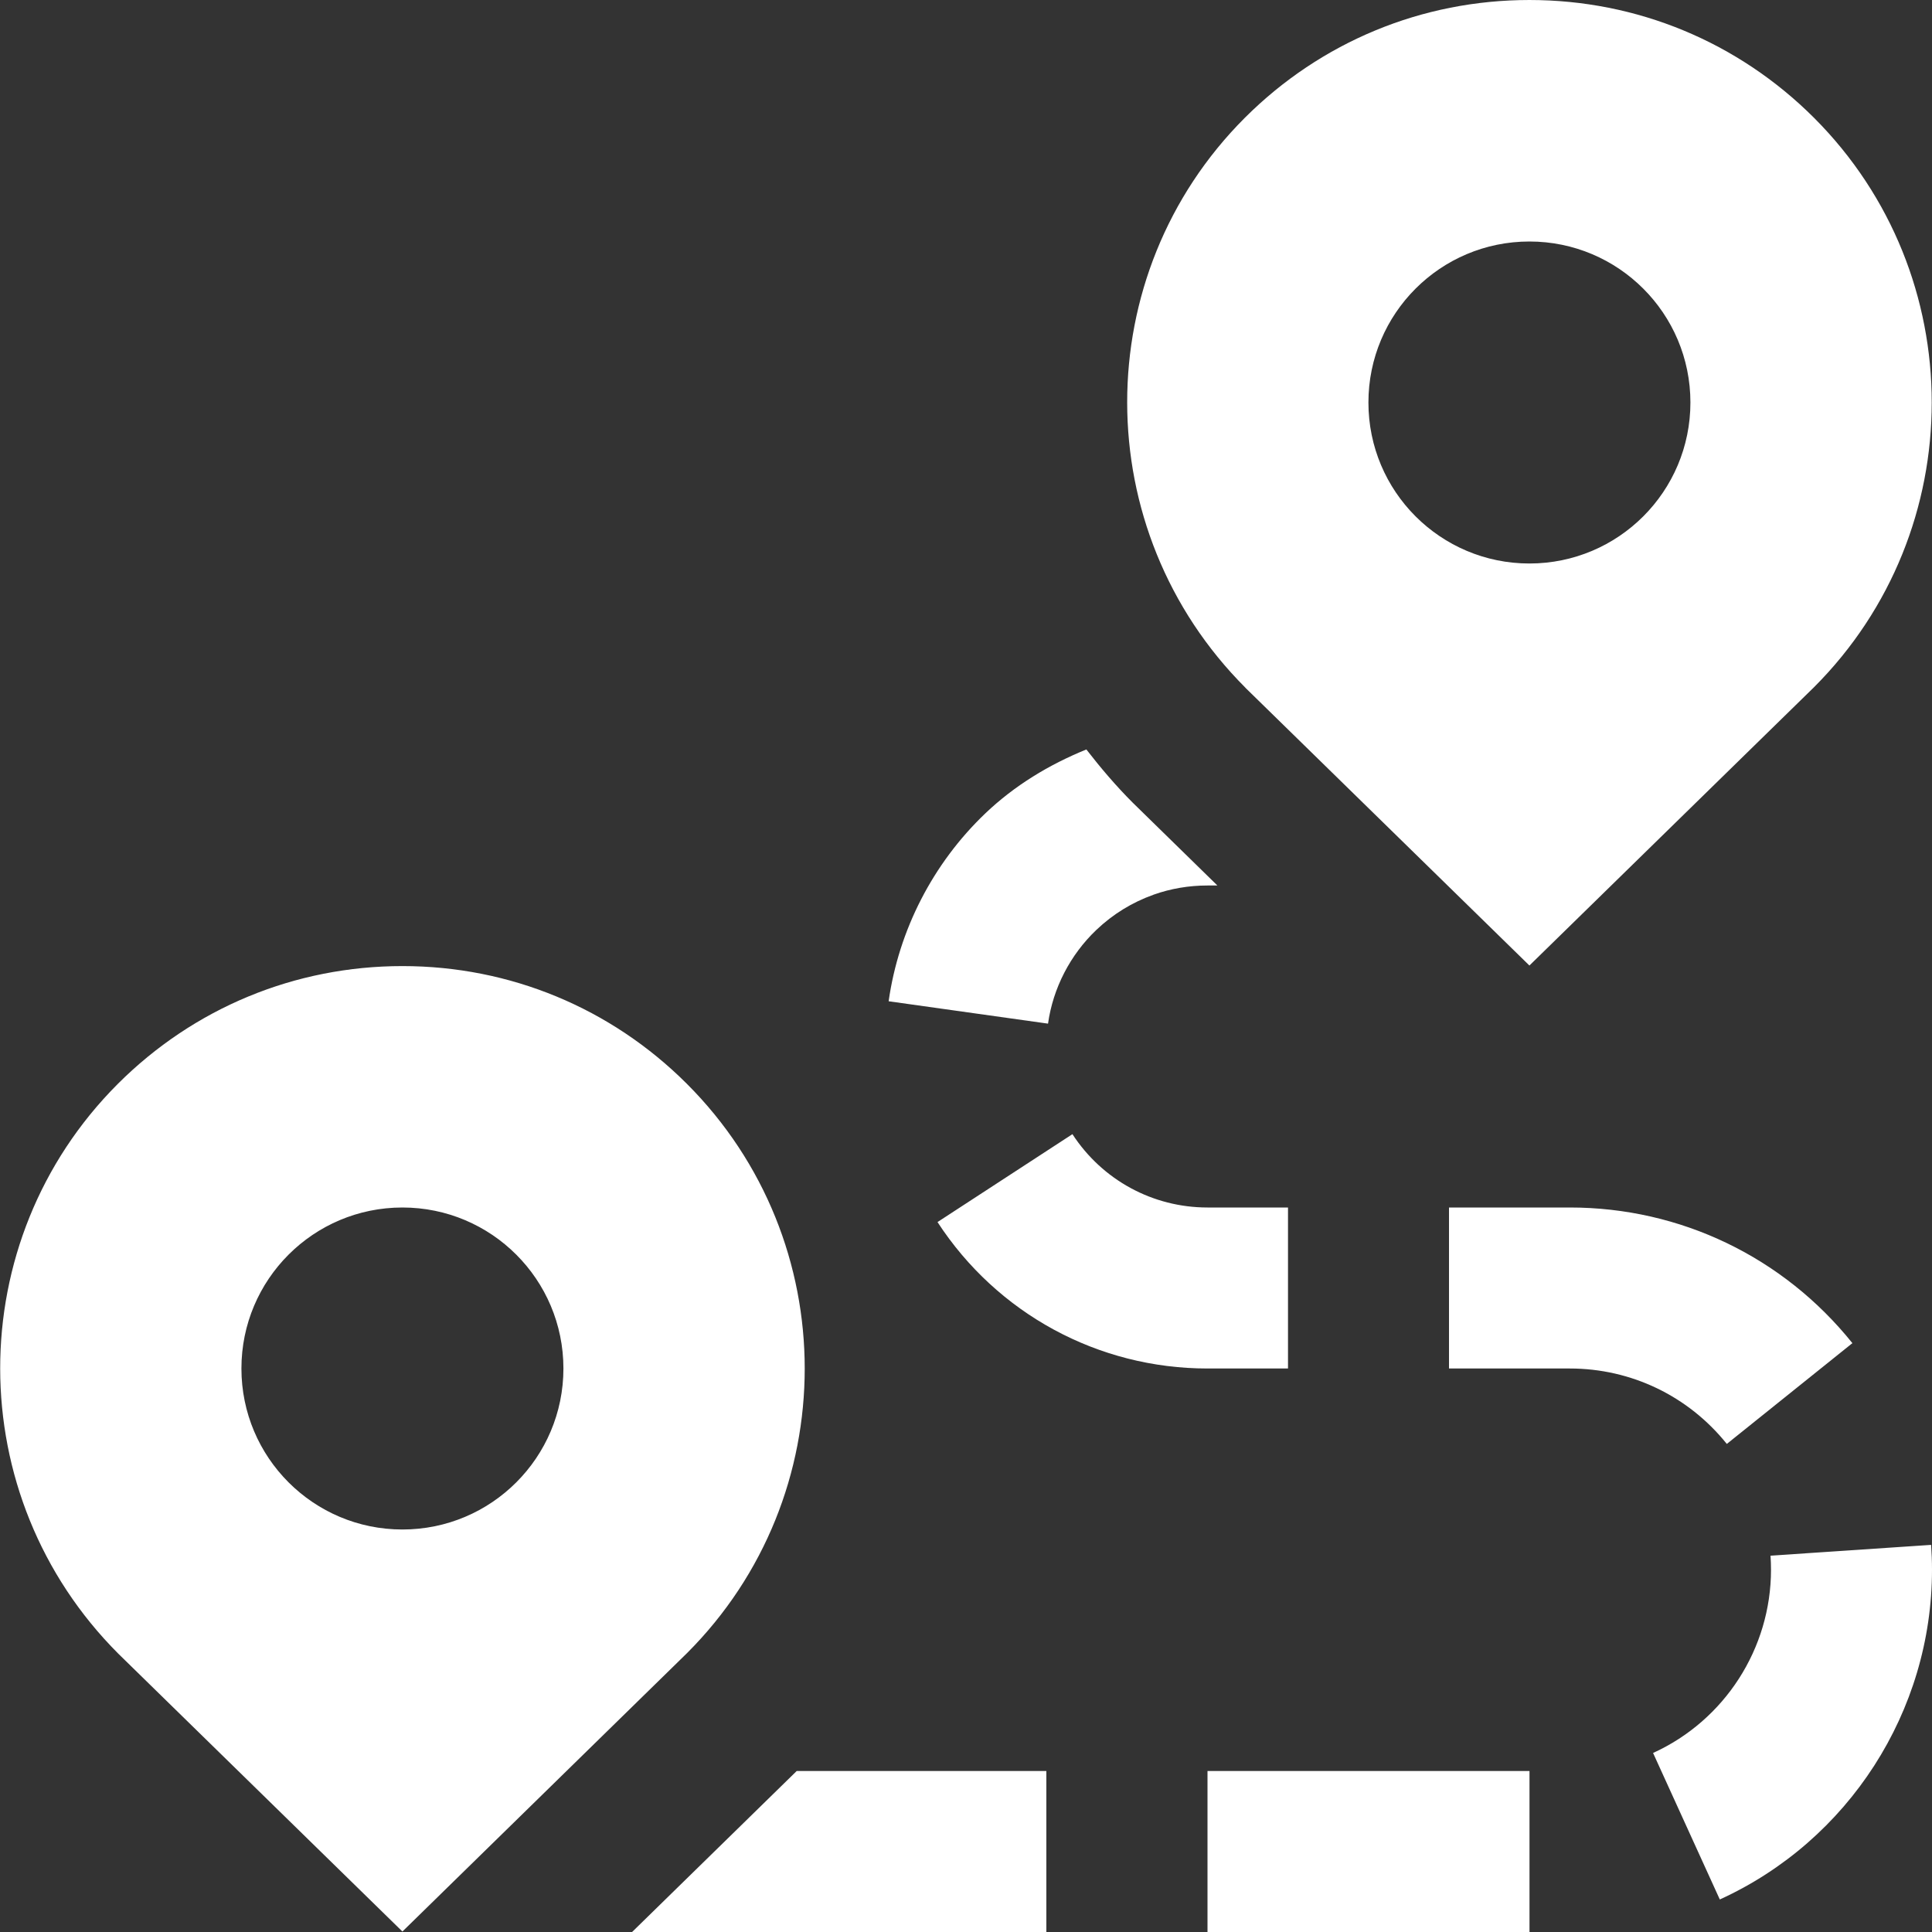 <?xml version="1.0" encoding="UTF-8"?>
<svg xmlns="http://www.w3.org/2000/svg" id="Layer_1" data-name="Layer 1" 
     viewBox="0 0 24 24" fill="white">
  <rect x="0" y="0" width="24" height="24" fill="#333333" stroke="none"/>
  <path d="m15,15h1v2h-1c-1.358,0-2.612-.68-3.354-1.819l1.676-1.092c.372.571.999.911,1.678.911Zm8.011,1.685c-.859-1.071-2.138-1.685-3.509-1.685h-1.502v2h1.501c.761,0,1.472.341,1.95.937l1.56-1.252Zm-8.011,7.315h4v-2h-4v2Zm8.989-4.809l-1.995.134c.004.058.006.116.006.175,0,.978-.575,1.871-1.465,2.276l.829,1.82c1.601-.73,2.636-2.338,2.636-4.097,0-.104-.004-.207-.011-.309Zm-9.916-9.218c-.211-.211-.4-.434-.578-.663-.464.189-.891.447-1.256.795-.649.62-1.075,1.448-1.2,2.333l1.98.278c.062-.441.275-.854.6-1.164h0c.206-.196.445-.343.712-.438l.002-.003v.002c.212-.075.437-.113.666-.113h.124l-1.05-1.027Zm1.398-1.43c-1.957-1.958-1.957-5.129-.008-7.079.945-.944,2.201-1.464,3.536-1.464s2.591.52,3.536,1.464h0c1.949,1.95,1.949,5.122,0,7.072l-3.536,3.458-3.528-3.45Zm1.528-3.543c0,1.105.895,2,2,2s2-.895,2-2-.895-2-2-2-2,.895-2,2Zm-8.465,15.536l-3.535,3.458-3.528-3.45c-1.957-1.958-1.957-5.129-.008-7.079.945-.944,2.201-1.464,3.536-1.464s2.591.52,3.535,1.464c1.95,1.95,1.95,5.122,0,7.071Zm-1.535-3.536c0-1.105-.895-2-2-2s-2,.895-2,2,.895,2,2,2,2-.895,2-2Zm2.898,5l-2.045,2h5.146v-2h-3.102Z"/>
</svg>

